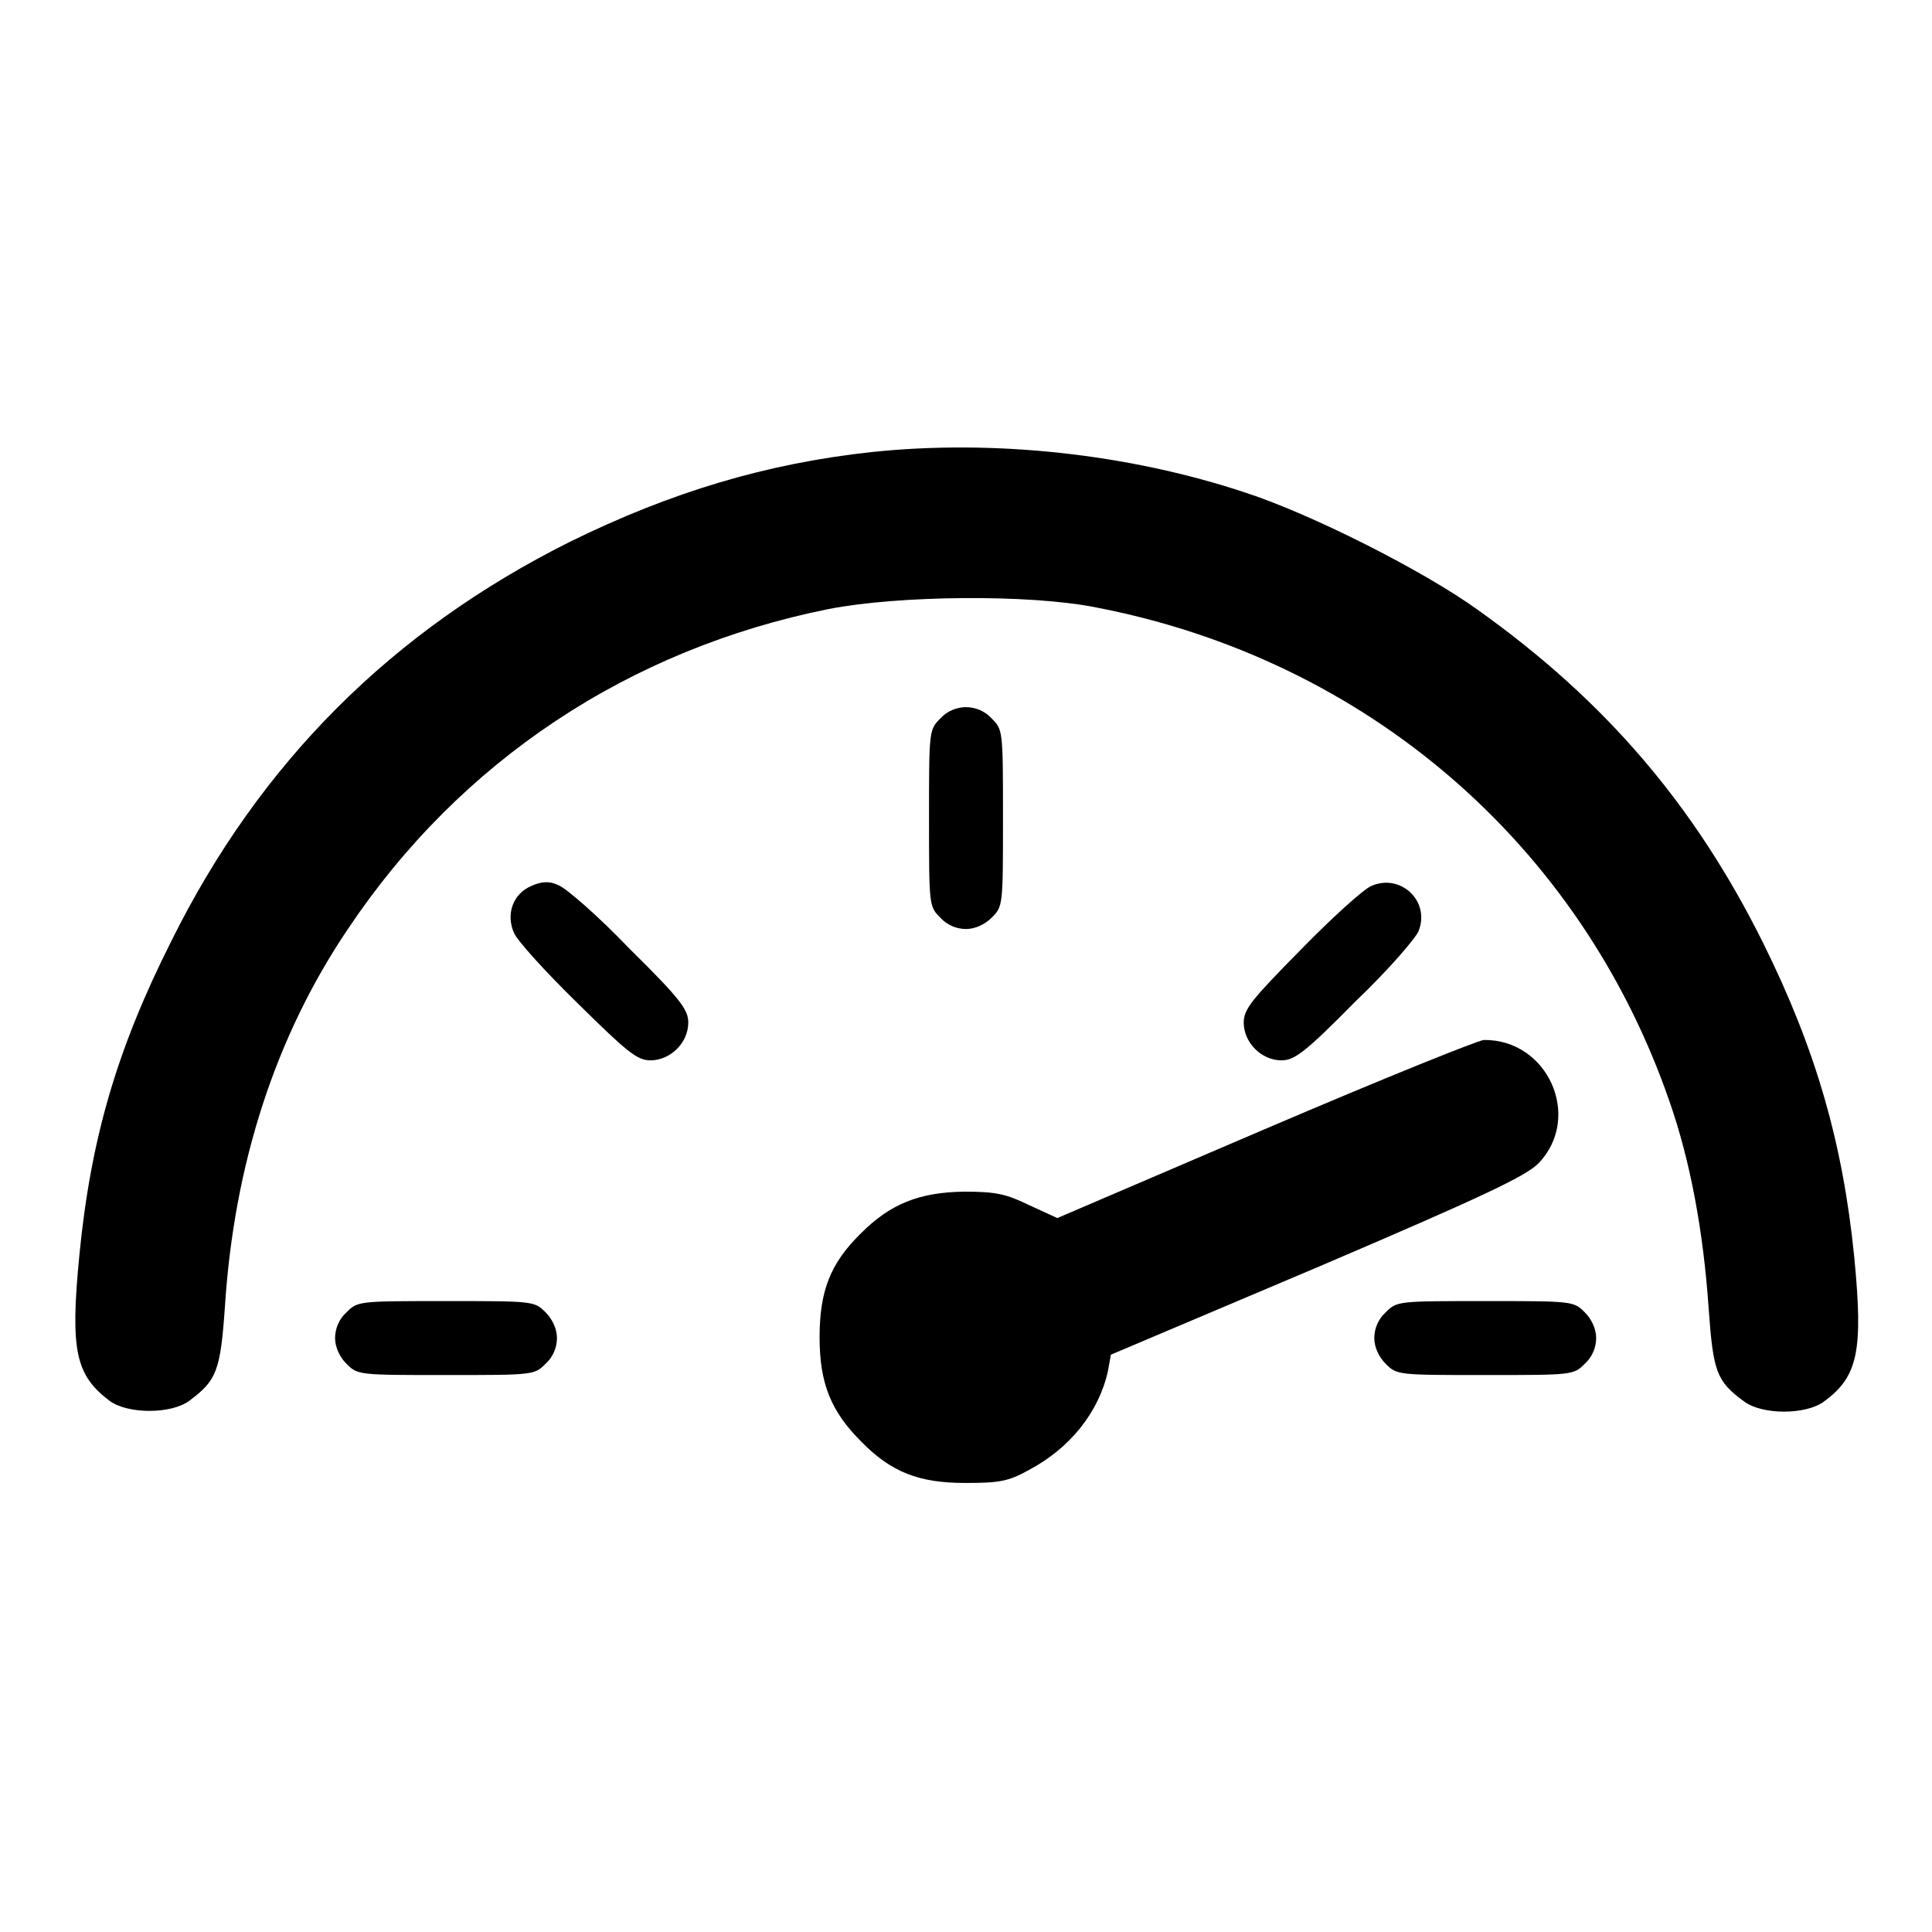 <?xml version="1.0" encoding="utf-8"?>
<!-- Svg Vector Icons : http://www.onlinewebfonts.com/icon -->
<!DOCTYPE svg PUBLIC "-//W3C//DTD SVG 1.1//EN" "http://www.w3.org/Graphics/SVG/1.1/DTD/svg11.dtd">
<svg version="1.1" xmlns="http://www.w3.org/2000/svg" xmlns:xlink="http://www.w3.org/1999/xlink" x="0px" y="0px" viewBox="0 0 256 256" enable-background="new 0 0 256 256" xml:space="preserve">
<g><g><g><path fill="#000000" d="M115.5,59.9c-13.9,1.5-26.6,5.3-40,11.9c-23.6,11.8-41.1,29.3-52.8,52.9C15.5,139,12,150.9,10.5,166.5c-1.2,12.4-0.5,15.7,4,19.1c2.4,1.8,8.2,1.8,10.6,0c3.6-2.7,4.1-3.9,4.7-12.4c1.2-18.9,6.7-35.9,16.3-50.1c14.9-22.3,37.3-37.1,63.7-42.4c9.2-1.8,26.6-2,35.5-0.2c35.7,6.9,64.1,31.3,75.9,65.4c2.8,8,4.5,17.3,5.2,27.4c0.6,8.4,1,9.7,4.7,12.4c2.4,1.8,8.2,1.8,10.6,0c4.5-3.3,5.2-6.7,4-19.1c-1.5-15.1-5.1-27.6-12.1-41.7c-9-18.1-20.8-32-37.8-44.1c-7.2-5.2-22.1-12.7-30.7-15.5C149.5,60.1,131.6,58.2,115.5,59.9z"/><path fill="#000000" d="M124.6,95.2c-1.5,1.5-1.5,1.6-1.5,13.2s0,11.7,1.5,13.2c0.9,1,2.2,1.5,3.4,1.5s2.5-0.6,3.4-1.5c1.5-1.5,1.5-1.6,1.5-13.2s0-11.7-1.5-13.2c-0.9-1-2.2-1.5-3.4-1.5S125.5,94.2,124.6,95.2z"/><path fill="#000000" d="M70.4,117.4c-2.4,1-3.4,3.7-2.3,6.2c0.4,1,4.2,5.2,8.4,9.3c6.6,6.5,7.9,7.6,9.7,7.6c2.6,0,5-2.3,5-5c0-1.7-1-3.1-7.8-9.8c-4.2-4.4-8.5-8.1-9.4-8.4C72.8,116.7,71.7,116.8,70.4,117.4z"/><path fill="#000000" d="M181.7,117.4c-1,0.4-5.2,4.2-9.3,8.4c-6.5,6.6-7.6,7.9-7.6,9.7c0,2.6,2.3,5,5,5c1.7,0,3.1-1,9.8-7.8c4.4-4.2,8.1-8.5,8.4-9.4C189.5,119.3,185.5,115.7,181.7,117.4z"/><path fill="#000000" d="M167.4,149.7l-27.3,11.7l-3.7-1.7c-3.1-1.5-4.4-1.8-8.7-1.8c-5.9,0.1-9.7,1.6-13.6,5.5c-4.1,4-5.5,7.7-5.5,13.8c0,6.1,1.5,9.8,5.5,13.8c4,4.1,7.7,5.5,13.8,5.5c4.5,0,5.7-0.2,8.4-1.7c5.5-2.9,9.3-7.7,10.5-13.1l0.4-2.2l27.4-11.6c22-9.4,27.7-12.1,29.3-13.8c5.8-6.1,1.2-16.4-7.3-16.3C195.5,138,184,142.6,167.4,149.7z"/><path fill="#000000" d="M45.9,173.9c-1,0.9-1.5,2.2-1.5,3.4s0.6,2.5,1.5,3.4c1.5,1.5,1.6,1.5,13.2,1.5c11.6,0,11.7,0,13.2-1.5c1-0.9,1.5-2.2,1.5-3.4s-0.6-2.5-1.5-3.4c-1.5-1.5-1.6-1.5-13.2-1.5C47.5,172.4,47.4,172.4,45.9,173.9z"/><path fill="#000000" d="M183.6,173.9c-1,0.9-1.5,2.2-1.5,3.4s0.6,2.5,1.5,3.4c1.5,1.5,1.6,1.5,13.2,1.5c11.6,0,11.7,0,13.2-1.5c1-0.9,1.5-2.2,1.5-3.4s-0.6-2.5-1.5-3.4c-1.5-1.5-1.6-1.5-13.2-1.5C185.2,172.4,185.1,172.4,183.6,173.9z"/></g></g></g>
</svg>